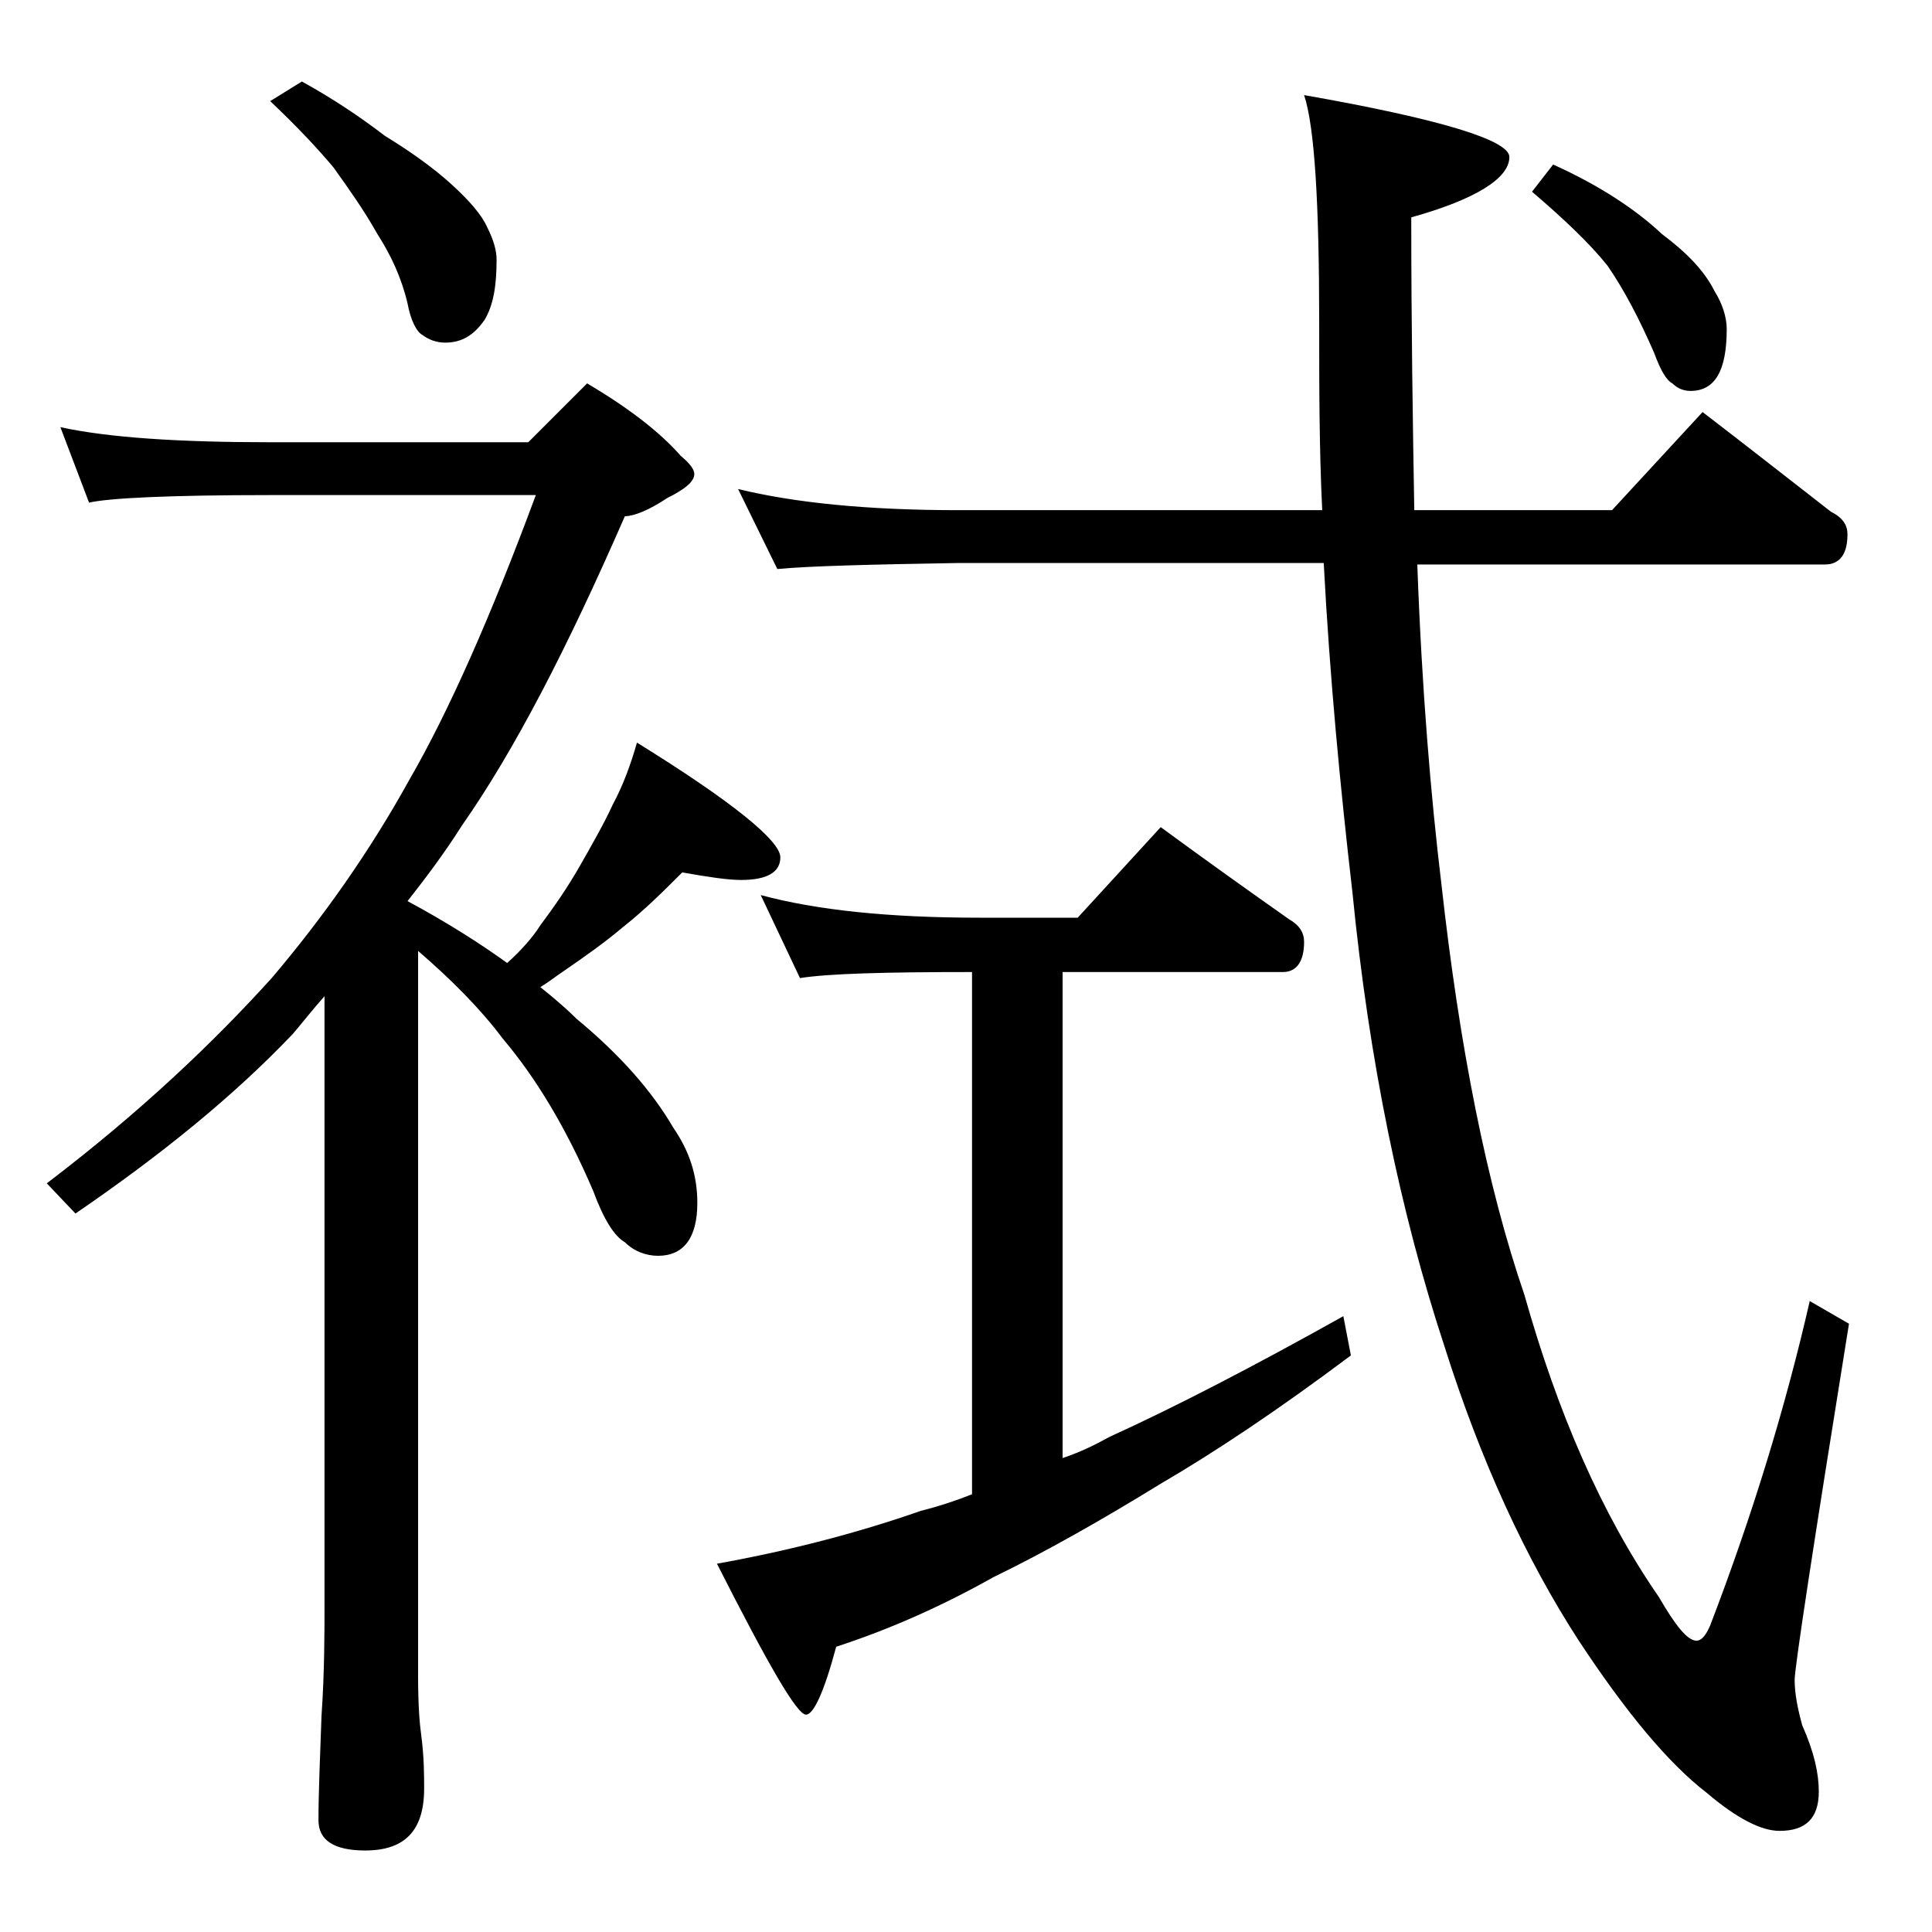 <?xml version="1.0" encoding="utf-8"?>
<!-- Generator: Adobe Illustrator 18.0.0, SVG Export Plug-In . SVG Version: 6.00 Build 0)  -->
<!DOCTYPE svg PUBLIC "-//W3C//DTD SVG 1.1//EN" "http://www.w3.org/Graphics/SVG/1.1/DTD/svg11.dtd">
<svg version="1.1" id="Layer_1" xmlns="http://www.w3.org/2000/svg" xmlns:xlink="http://www.w3.org/1999/xlink" x="0px" y="0px"
	 viewBox="0 0 128 128" enable-background="new 0 0 128 128" xml:space="preserve">
<path d="M4,28.3c3.2,0.7,7.9,1,13.9,1H35l3.9-3.9c2.7,1.6,4.8,3.2,6.2,4.8c0.6,0.5,0.9,0.9,0.9,1.2c0,0.5-0.6,1-1.8,1.6
	c-1.2,0.8-2.2,1.2-2.8,1.2c-3.8,8.7-7.3,15.5-10.8,20.5c-1.2,1.9-2.5,3.6-3.6,5c2.6,1.4,4.8,2.8,6.6,4.1c0.9-0.8,1.7-1.7,2.2-2.5
	c0.9-1.2,1.8-2.5,2.6-3.9c0.8-1.4,1.6-2.8,2.2-4.1c0.7-1.3,1.2-2.7,1.6-4.1c6.3,3.9,9.5,6.5,9.5,7.6c0,1-0.9,1.5-2.6,1.5
	c-0.9,0-2.2-0.2-3.9-0.5c-1.2,1.2-2.5,2.5-3.9,3.6c-1.3,1.1-2.6,2-3.9,2.9c-0.6,0.4-1.1,0.8-1.6,1.1c1,0.8,1.8,1.5,2.4,2.1
	c2.9,2.4,5,4.8,6.4,7.2c1.1,1.6,1.6,3.2,1.6,5c0,2.3-0.9,3.5-2.6,3.5c-0.8,0-1.6-0.3-2.2-0.9c-0.7-0.4-1.4-1.5-2.1-3.4
	c-1.8-4.2-3.8-7.5-6-10.1c-1.5-2-3.4-3.9-5.6-5.8v48.1c0,1.8,0.1,3.1,0.2,3.8c0.2,1.5,0.2,2.7,0.2,3.6c0,2.8-1.3,4.1-3.9,4.1
	c-2.1,0-3.1-0.7-3.1-2c0-1.8,0.1-4.1,0.2-6.9c0.2-2.9,0.2-5.5,0.2-7.6V66c-0.8,0.9-1.5,1.8-2.1,2.5c-3.9,4.1-8.7,8-14.4,11.9l-1.9-2
	C9.4,73.6,14.2,69,18,64.8c3.4-4,6.5-8.4,9.1-13.1c2.6-4.5,5.4-10.8,8.4-18.9H17.9c-6.7,0-10.7,0.2-12,0.5L4,28.3z M20,5.4
	c2,1.1,3.8,2.3,5.5,3.6c1.8,1.1,3.3,2.2,4.4,3.2c1.2,1.1,2,2,2.4,2.9c0.4,0.8,0.6,1.5,0.6,2.1c0,1.7-0.2,3-0.8,4
	c-0.7,1-1.5,1.5-2.6,1.5c-0.6,0-1.1-0.2-1.5-0.5c-0.4-0.2-0.8-1-1-2.1c-0.4-1.7-1.1-3.2-2-4.6c-0.9-1.6-1.9-3-2.9-4.4
	c-1-1.2-2.4-2.7-4.2-4.4L20,5.4z M50.4,59.3c3.7,1,8.5,1.5,14.5,1.5h6.5l5.5-6c3,2.2,5.8,4.2,8.5,6.1c0.7,0.4,1,0.9,1,1.5
	c0,1.3-0.5,2-1.4,2H70.4v32.2c1.2-0.4,2.2-0.9,3.1-1.4c4.4-2,9.6-4.7,15.5-8l0.5,2.6c-4.8,3.6-9,6.4-12.6,8.5
	c-3.9,2.4-7.6,4.5-11.1,6.2c-3.2,1.8-6.7,3.4-10.4,4.6c-0.8,3-1.5,4.5-2,4.5c-0.6,0-2.5-3.3-5.9-10c5-0.9,9.5-2.1,13.5-3.5
	c1.2-0.3,2.4-0.7,3.4-1.1V64.4c-5.7,0-9.5,0.1-11.4,0.4L50.4,59.3z M48.9,32.4c3.7,0.9,8.5,1.4,14.6,1.4h24.1
	c-0.2-4.1-0.2-8.2-0.2-12.4c0-7.9-0.3-13-1-15.1c9.1,1.6,13.6,3,13.6,4.1c0,1.4-2.2,2.8-6.5,4c0,7.2,0.1,13.6,0.2,19.4h13.1l6-6.5
	c3,2.3,5.8,4.5,8.5,6.6c0.8,0.4,1.1,0.9,1.1,1.5c0,1.3-0.5,2-1.5,2H93.9c0.3,8.3,0.9,15.4,1.6,21.2c1.2,10.8,3,19.9,5.5,27.2
	c2.2,7.8,5.1,14.5,8.9,20c1.1,1.9,1.9,2.9,2.5,2.9c0.3,0,0.6-0.3,0.9-1c2.8-7.3,5-14.5,6.6-21.5l2.6,1.5
	c-2.4,14.9-3.6,22.8-3.6,23.6c0,0.9,0.2,1.9,0.5,3c0.8,1.8,1.1,3.2,1.1,4.4c0,1.8-0.9,2.6-2.6,2.6c-1.2,0-2.8-0.8-4.8-2.5
	c-2.6-2-5.4-5.4-8.5-10.1c-3.5-5.4-6.5-11.9-8.9-19.5c-2.9-8.8-5-18.9-6.1-30.1c-0.8-6.9-1.5-14.2-1.9-21.8H63.5
	c-5.9,0.1-9.9,0.2-12,0.4L48.9,32.4z M102.9,10.9c3.1,1.4,5.5,3,7.2,4.6c1.6,1.2,2.8,2.4,3.5,3.8c0.5,0.8,0.8,1.7,0.8,2.5
	c0,2.8-0.8,4.1-2.4,4.1c-0.5,0-0.9-0.2-1.2-0.5c-0.4-0.2-0.8-0.9-1.2-2c-1-2.3-2-4.2-3.1-5.8c-1.2-1.5-2.9-3.1-5-4.9L102.9,10.9z"/>
</svg>
